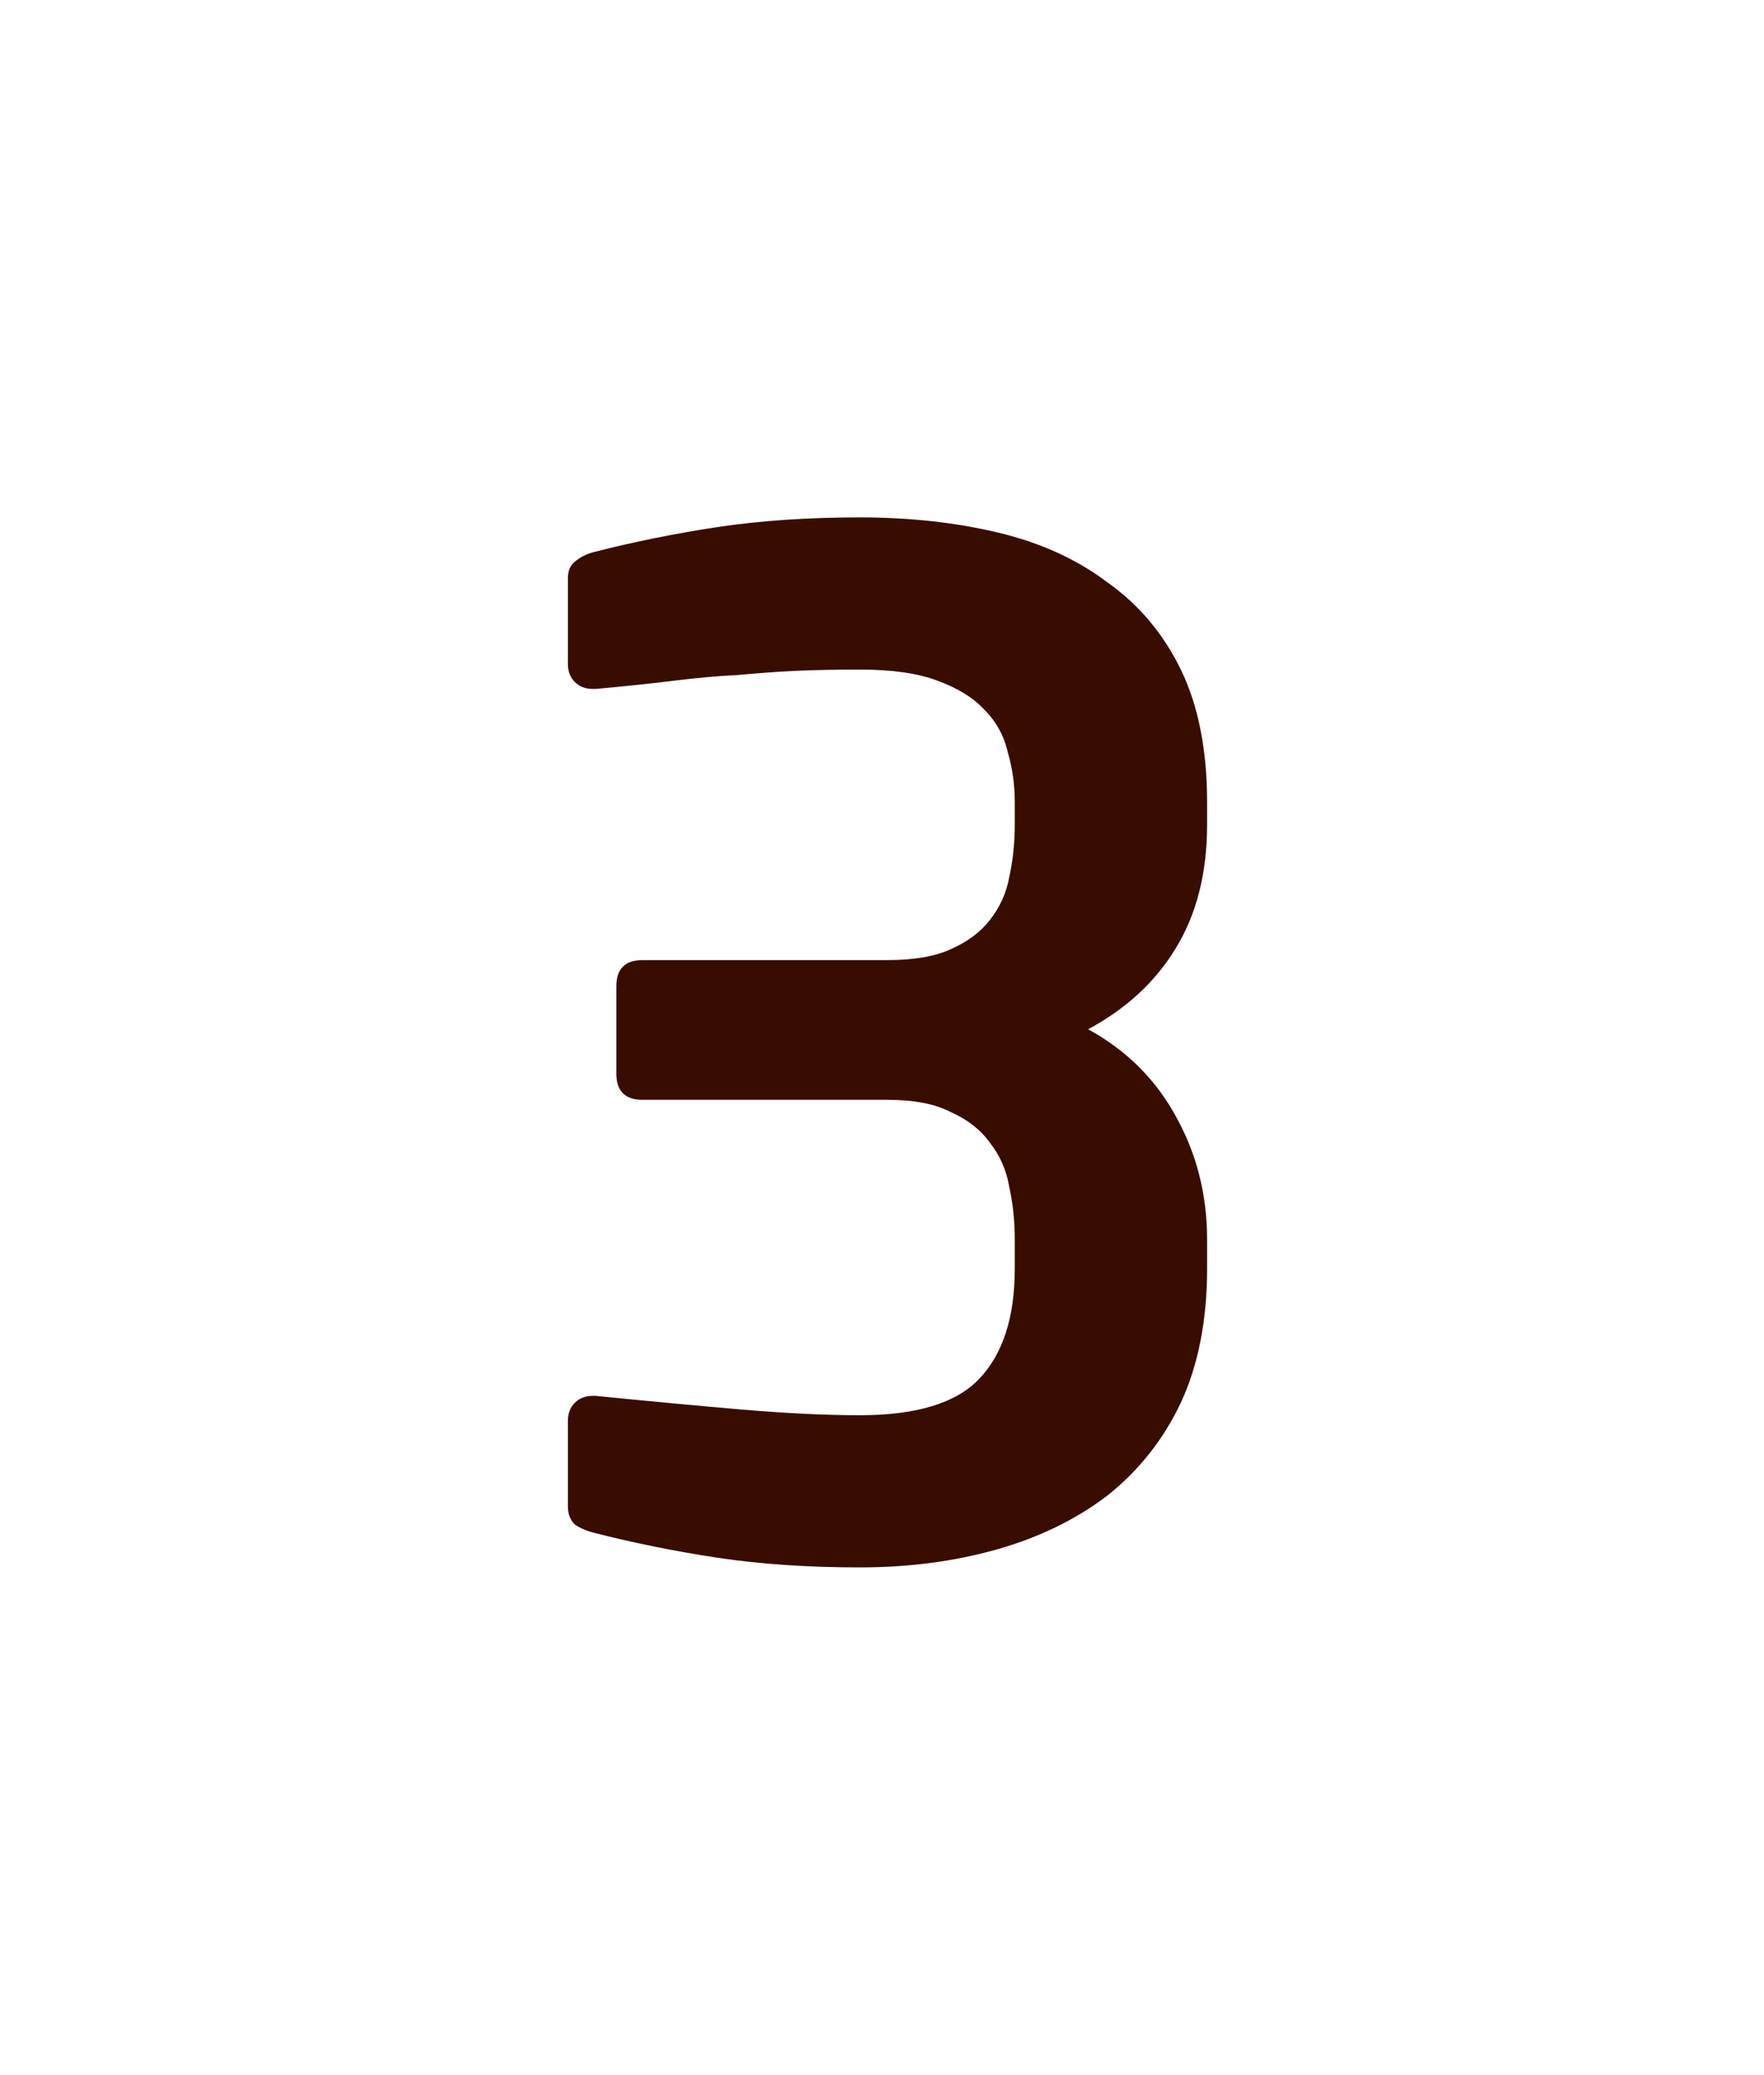 <svg width="51" height="60" viewBox="0 0 51 60" fill="none" xmlns="http://www.w3.org/2000/svg">
<path d="M34.899 36.68C34.899 38.173 34.645 39.467 34.139 40.56C33.632 41.627 32.925 42.52 32.019 43.24C31.112 43.933 30.045 44.453 28.819 44.8C27.592 45.147 26.272 45.32 24.859 45.32C23.365 45.32 21.992 45.227 20.739 45.04C19.512 44.853 18.325 44.613 17.179 44.32C16.965 44.267 16.779 44.187 16.619 44.08C16.485 43.947 16.419 43.773 16.419 43.56V41.08C16.419 40.867 16.485 40.693 16.619 40.56C16.752 40.427 16.925 40.36 17.139 40.36H17.219C18.819 40.52 20.245 40.653 21.499 40.76C22.779 40.867 23.899 40.92 24.859 40.92C26.485 40.92 27.632 40.573 28.299 39.88C28.992 39.16 29.339 38.093 29.339 36.68V35.84C29.339 35.307 29.285 34.8 29.179 34.32C29.099 33.84 28.912 33.413 28.619 33.04C28.352 32.667 27.979 32.373 27.499 32.16C27.045 31.92 26.432 31.8 25.659 31.8H18.579C18.072 31.8 17.819 31.547 17.819 31.04V28.52C17.819 28.013 18.072 27.76 18.579 27.76H25.659C26.432 27.76 27.045 27.653 27.499 27.44C27.979 27.227 28.352 26.947 28.619 26.6C28.912 26.227 29.099 25.813 29.179 25.36C29.285 24.88 29.339 24.373 29.339 23.84V23.2C29.339 22.693 29.272 22.213 29.139 21.76C29.032 21.28 28.805 20.867 28.459 20.52C28.139 20.173 27.685 19.893 27.099 19.68C26.539 19.467 25.792 19.36 24.859 19.36C24.139 19.36 23.499 19.373 22.939 19.4C22.405 19.427 21.859 19.467 21.299 19.52C20.739 19.547 20.139 19.6 19.499 19.68C18.859 19.76 18.099 19.84 17.219 19.92H17.139C16.925 19.92 16.752 19.853 16.619 19.72C16.485 19.587 16.419 19.413 16.419 19.2V16.72C16.419 16.507 16.485 16.347 16.619 16.24C16.779 16.107 16.965 16.013 17.179 15.96C18.325 15.667 19.512 15.427 20.739 15.24C21.992 15.053 23.365 14.96 24.859 14.96C26.299 14.96 27.632 15.107 28.859 15.4C30.085 15.693 31.139 16.173 32.019 16.84C32.925 17.48 33.632 18.32 34.139 19.36C34.645 20.4 34.899 21.68 34.899 23.2V23.84C34.899 25.253 34.592 26.453 33.979 27.44C33.392 28.4 32.552 29.173 31.459 29.76C32.579 30.373 33.432 31.227 34.019 32.32C34.605 33.387 34.899 34.56 34.899 35.84V36.68Z" fill="#390C00"/>
</svg>
